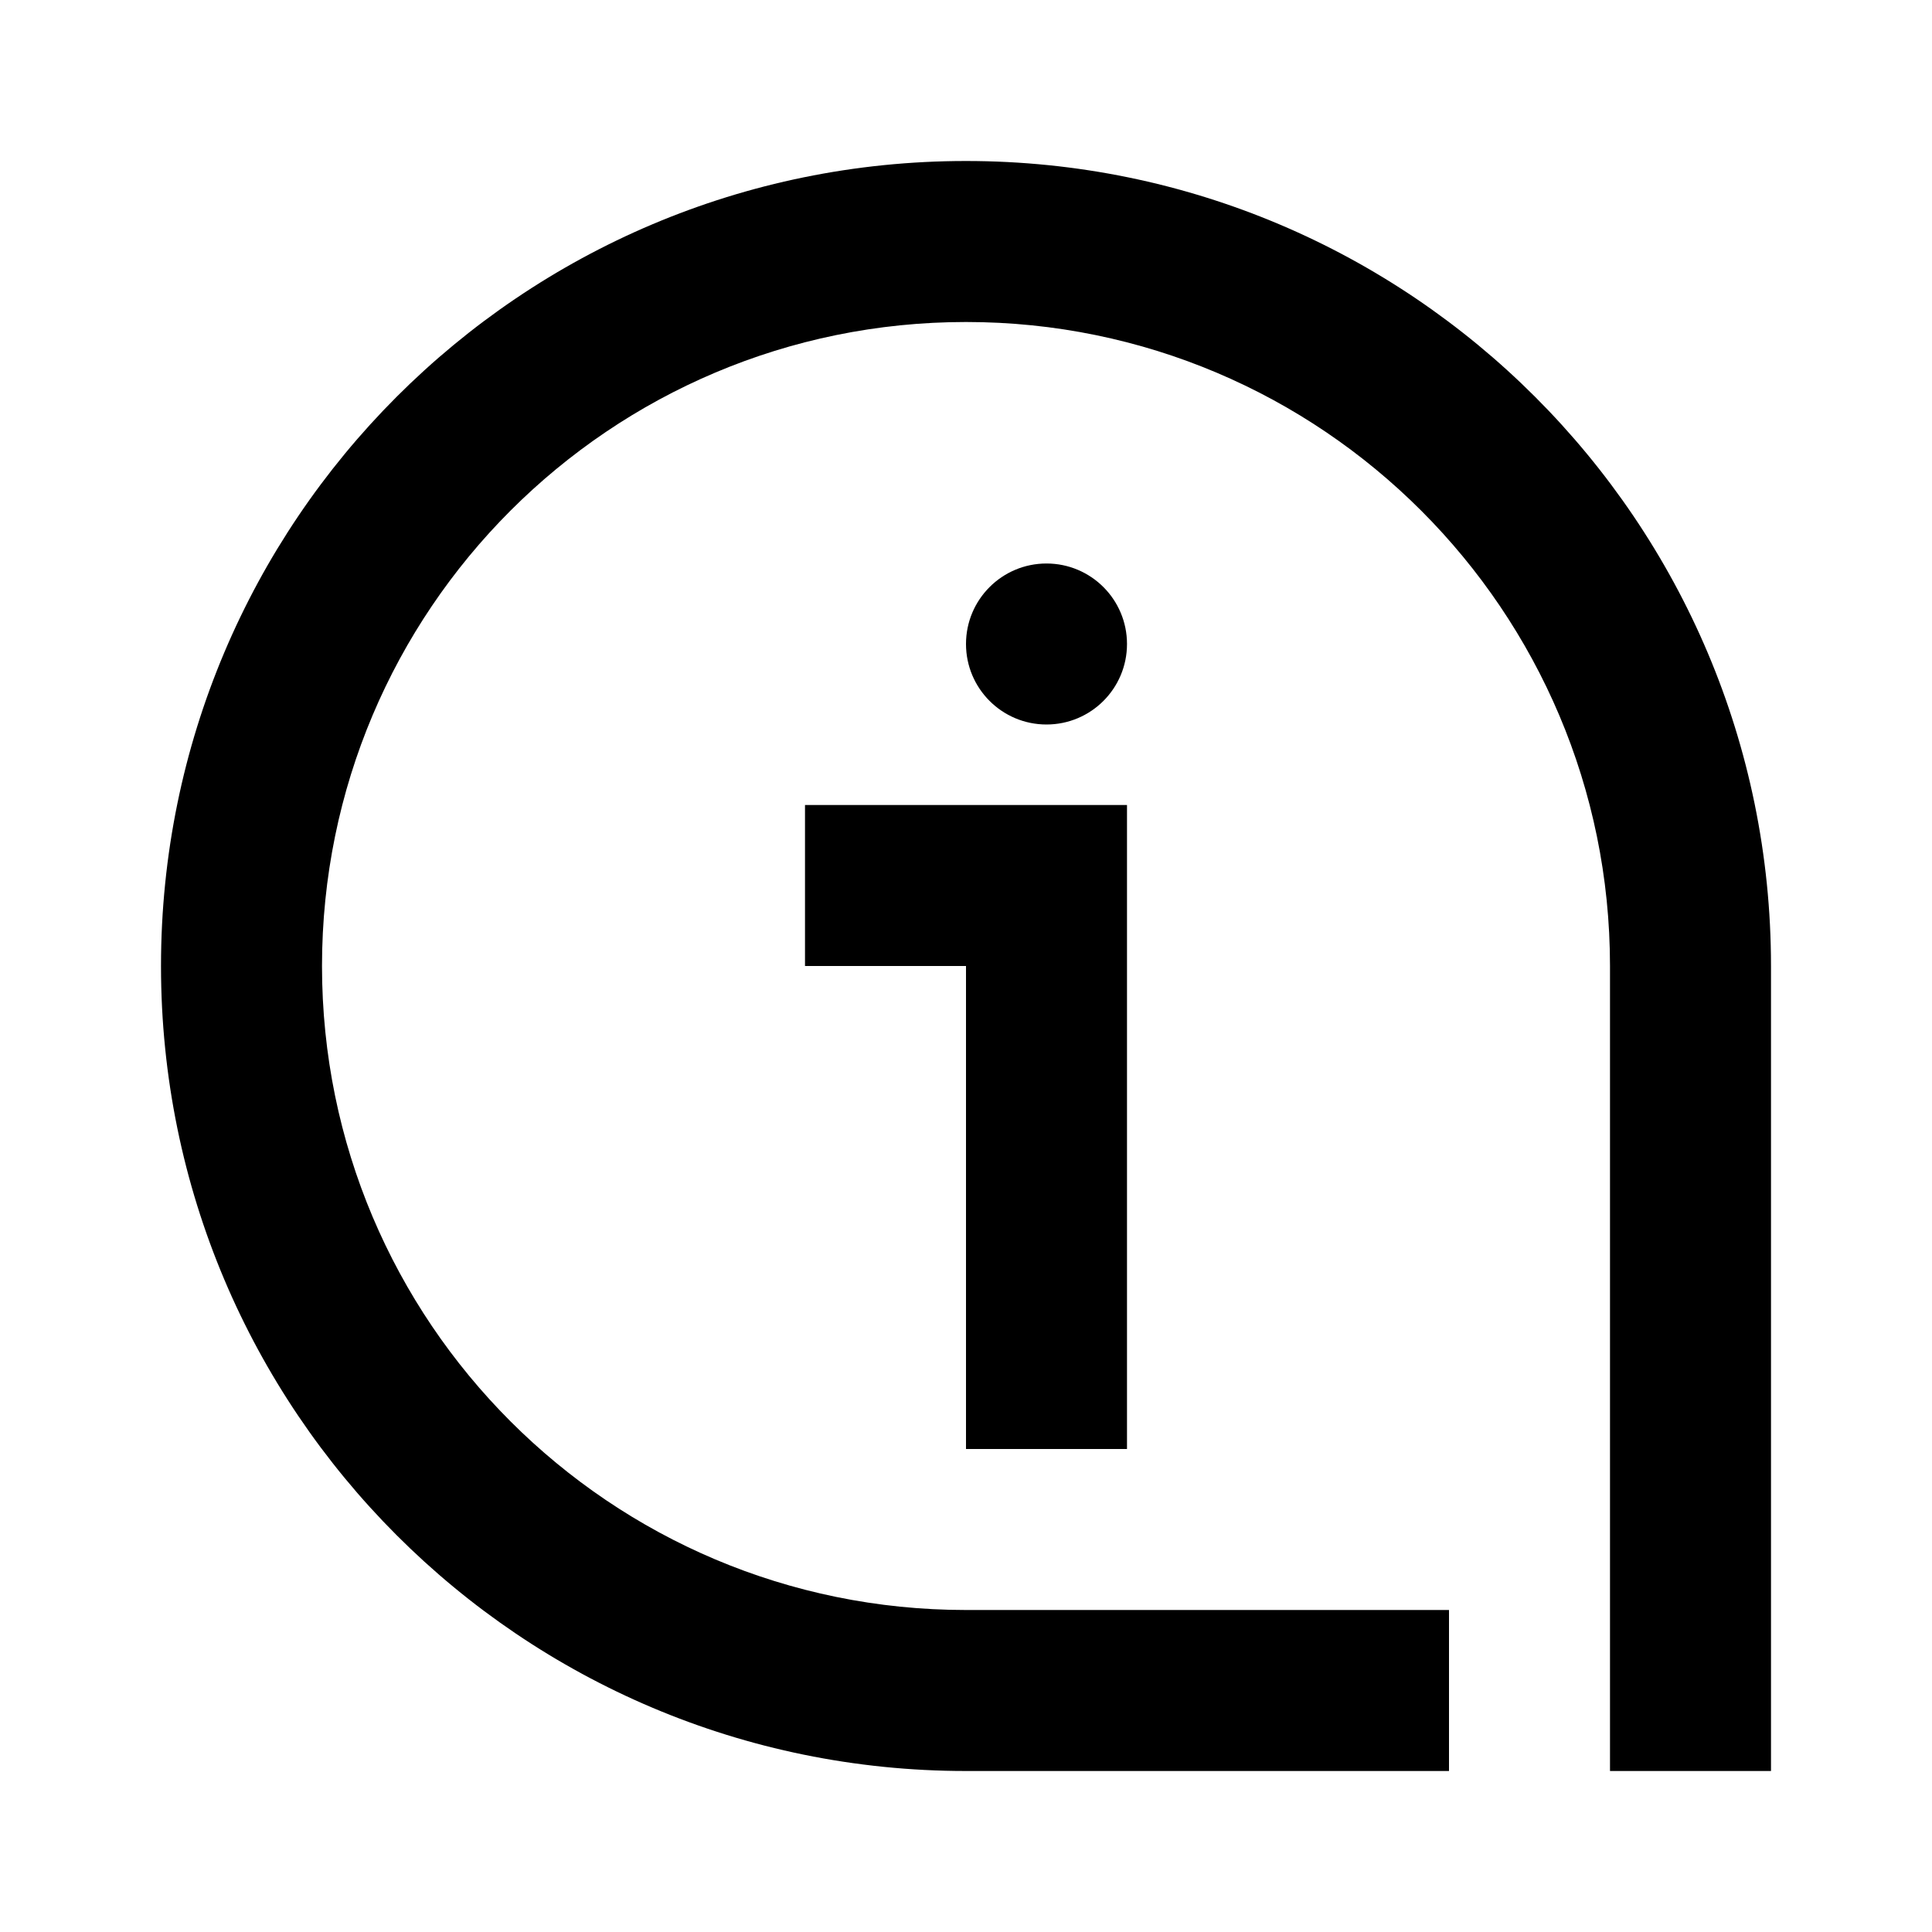 <?xml version="1.0" encoding="UTF-8"?><svg id="b" xmlns="http://www.w3.org/2000/svg" viewBox="0 0 24 24"><path d="M12,2C6.47,2,2,6.48,2,12s4.47,10,10,10h6v-2h-6c-4.42,0-8-3.58-8-8S7.58,4,12,4s8,3.59,8,8v10h2v-10c0-5.52-4.48-10-10-10Z"/><rect x="12" y="10" width="2" height="8"/><rect x="10" y="10" width="2" height="2"/><circle cx="13" cy="8" r="1"/></svg>